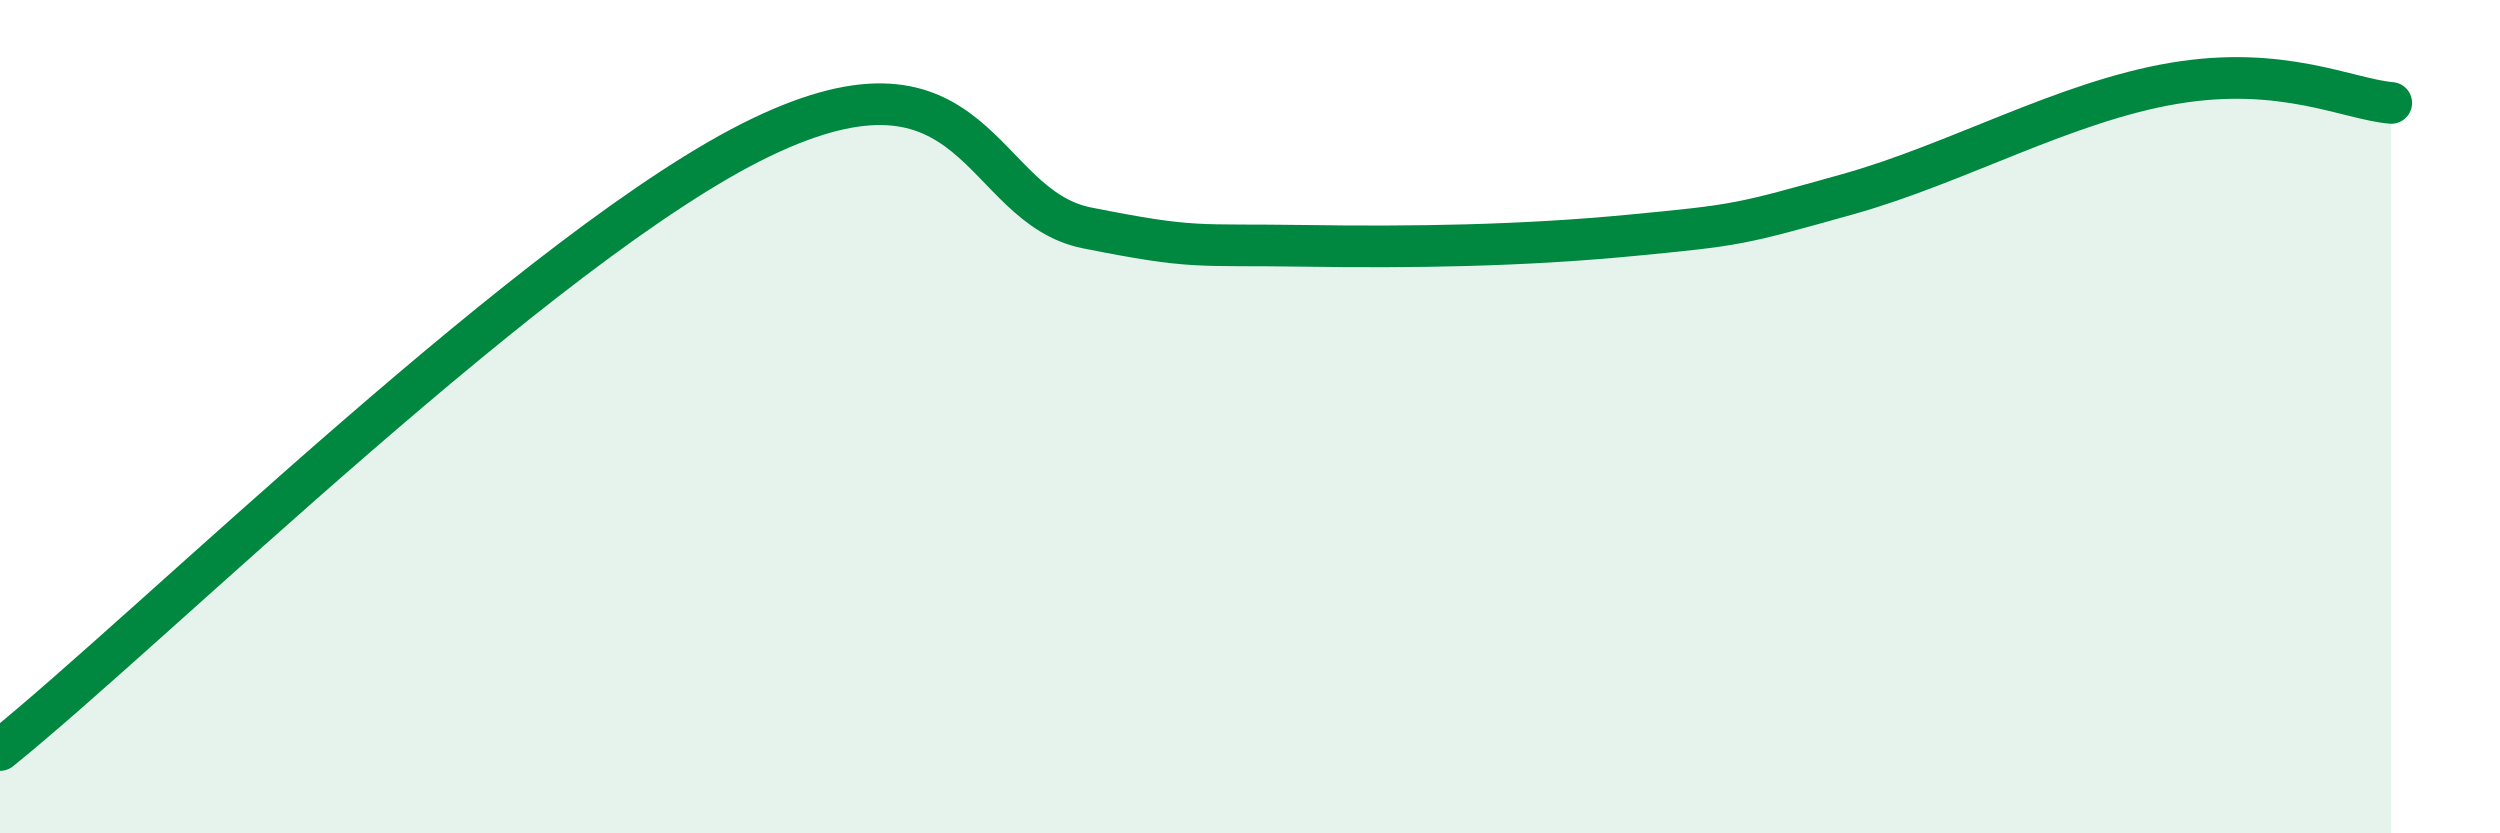 
    <svg width="60" height="20" viewBox="0 0 60 20" xmlns="http://www.w3.org/2000/svg">
      <path
        d="M 0,18 C 3.65,15.06 13.04,5.81 18.26,3.3 C 23.48,0.79 23.48,4.95 26.09,5.47 C 28.7,5.99 28.69,5.86 31.3,5.9 C 33.91,5.94 36.52,5.9 39.13,5.65 C 41.74,5.4 41.74,5.39 44.35,4.66 C 46.96,3.93 49.56,2.44 52.17,2 C 54.78,1.56 56.35,2.38 57.39,2.47L57.39 20L0 20Z"
        fill="#008740"
        opacity="0.1"
        stroke-linecap="round"
        stroke-linejoin="round"
      />
      <path
        d="M 0,18 C 3.65,15.06 13.04,5.81 18.26,3.3 C 23.48,0.79 23.48,4.95 26.09,5.47 C 28.7,5.99 28.69,5.86 31.3,5.9 C 33.91,5.94 36.52,5.9 39.13,5.65 C 41.74,5.4 41.74,5.39 44.35,4.66 C 46.96,3.93 49.56,2.44 52.17,2 C 54.78,1.56 56.35,2.38 57.39,2.47"
        stroke="#008740"
        stroke-width="1"
        fill="none"
        stroke-linecap="round"
        stroke-linejoin="round"
      />
    </svg>
  